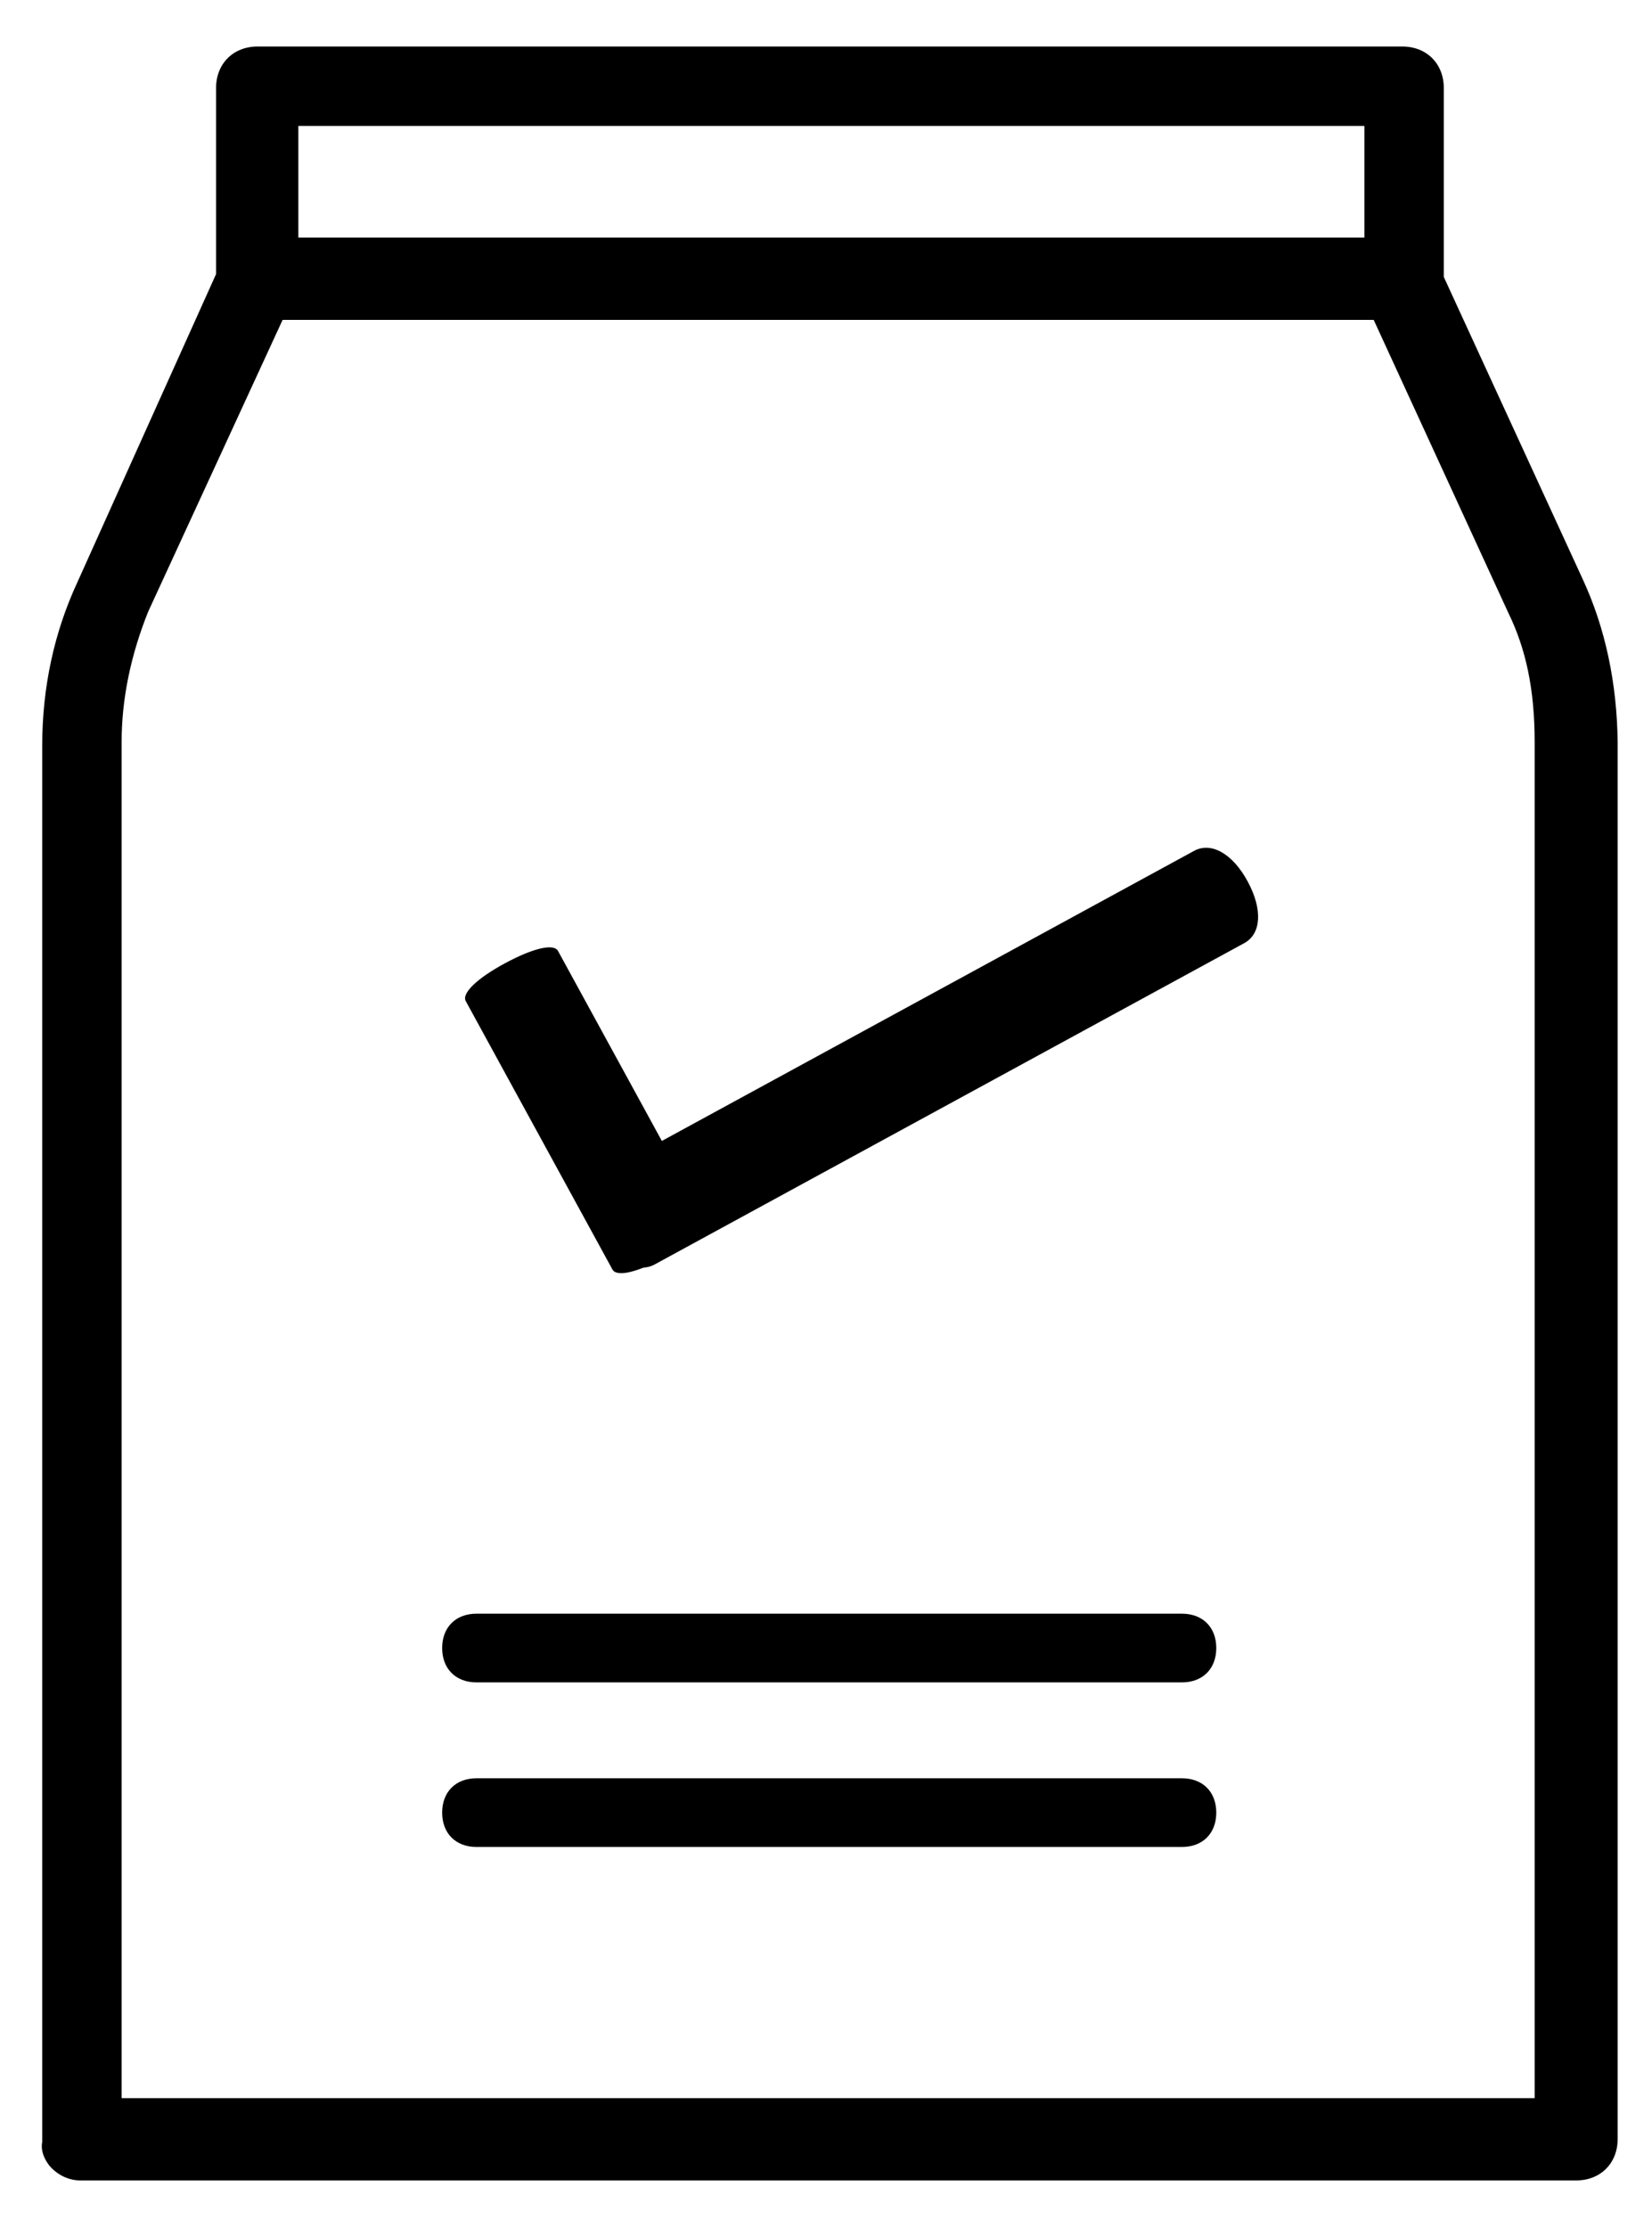 <?xml version="1.0" encoding="utf-8"?>
<!-- Generator: Adobe Illustrator 26.0.3, SVG Export Plug-In . SVG Version: 6.00 Build 0)  -->
<svg version="1.1" id="Livello_1" xmlns="http://www.w3.org/2000/svg" xmlns:xlink="http://www.w3.org/1999/xlink" x="0px" y="0px"
	 viewBox="0 0 230.9 311.3" style="enable-background:new 0 0 230.9 311.3;" xml:space="preserve">
<g>
	<path d="M221.2,80.9l-19.4-42.2V12.3c0-3.4-2.4-5.8-5.8-5.8H36c-3.4,0-5.8,2.4-5.8,5.8v26L10.8,81.4C7.6,88.3,5.9,96,5.9,104.2
		v195.1c-0.2,1,0.1,2.1,0.9,3.2c1.1,1.4,2.8,2.2,4.4,2.2h209.1c3.4,0,5.8-2.4,5.8-5.8V103.7C226,95.5,224.4,87.8,221.2,80.9z
		 M41.7,33.2V17.6h149v15.6H41.7z M192,44.7l18.8,40.9c2.5,5.1,3.7,10.8,3.7,18.1v189.5H17V103.7c0-6.1,1.3-12.2,3.7-18.2l18.8-40.8
		H192z"/>
	<path d="M165.2,225.5H66.6c-2.9,0-4.8,1.9-4.8,4.8s1.9,4.8,4.8,4.8h98.6c2.9,0,4.8-1.9,4.8-4.8S168.1,225.5,165.2,225.5z"/>
	<path d="M166.9,118.9l-82.4,44.9c-2.4,1.3-2.6,4.7-0.5,8.6c2.1,3.9,5.1,5.6,7.5,4.3l82.4-44.9c2.4-1.3,2.6-4.7,0.5-8.6
		S169.3,117.6,166.9,118.9z"/>
	<path d="M65.1,139.9l20.5,37.5c0.6,1.1,3.5,0.4,7.4-1.7c3.9-2.1,6.1-4.2,5.5-5.3L78,132.9c-0.6-1.1-3.5-0.4-7.4,1.7
		C66.7,136.7,64.5,138.8,65.1,139.9z"/>
	<path d="M165.2,248.5H66.6c-2.9,0-4.8,1.9-4.8,4.8s1.9,4.8,4.8,4.8h98.6c2.9,0,4.8-1.9,4.8-4.8S168.1,248.5,165.2,248.5z"/>
</g>
</svg>
